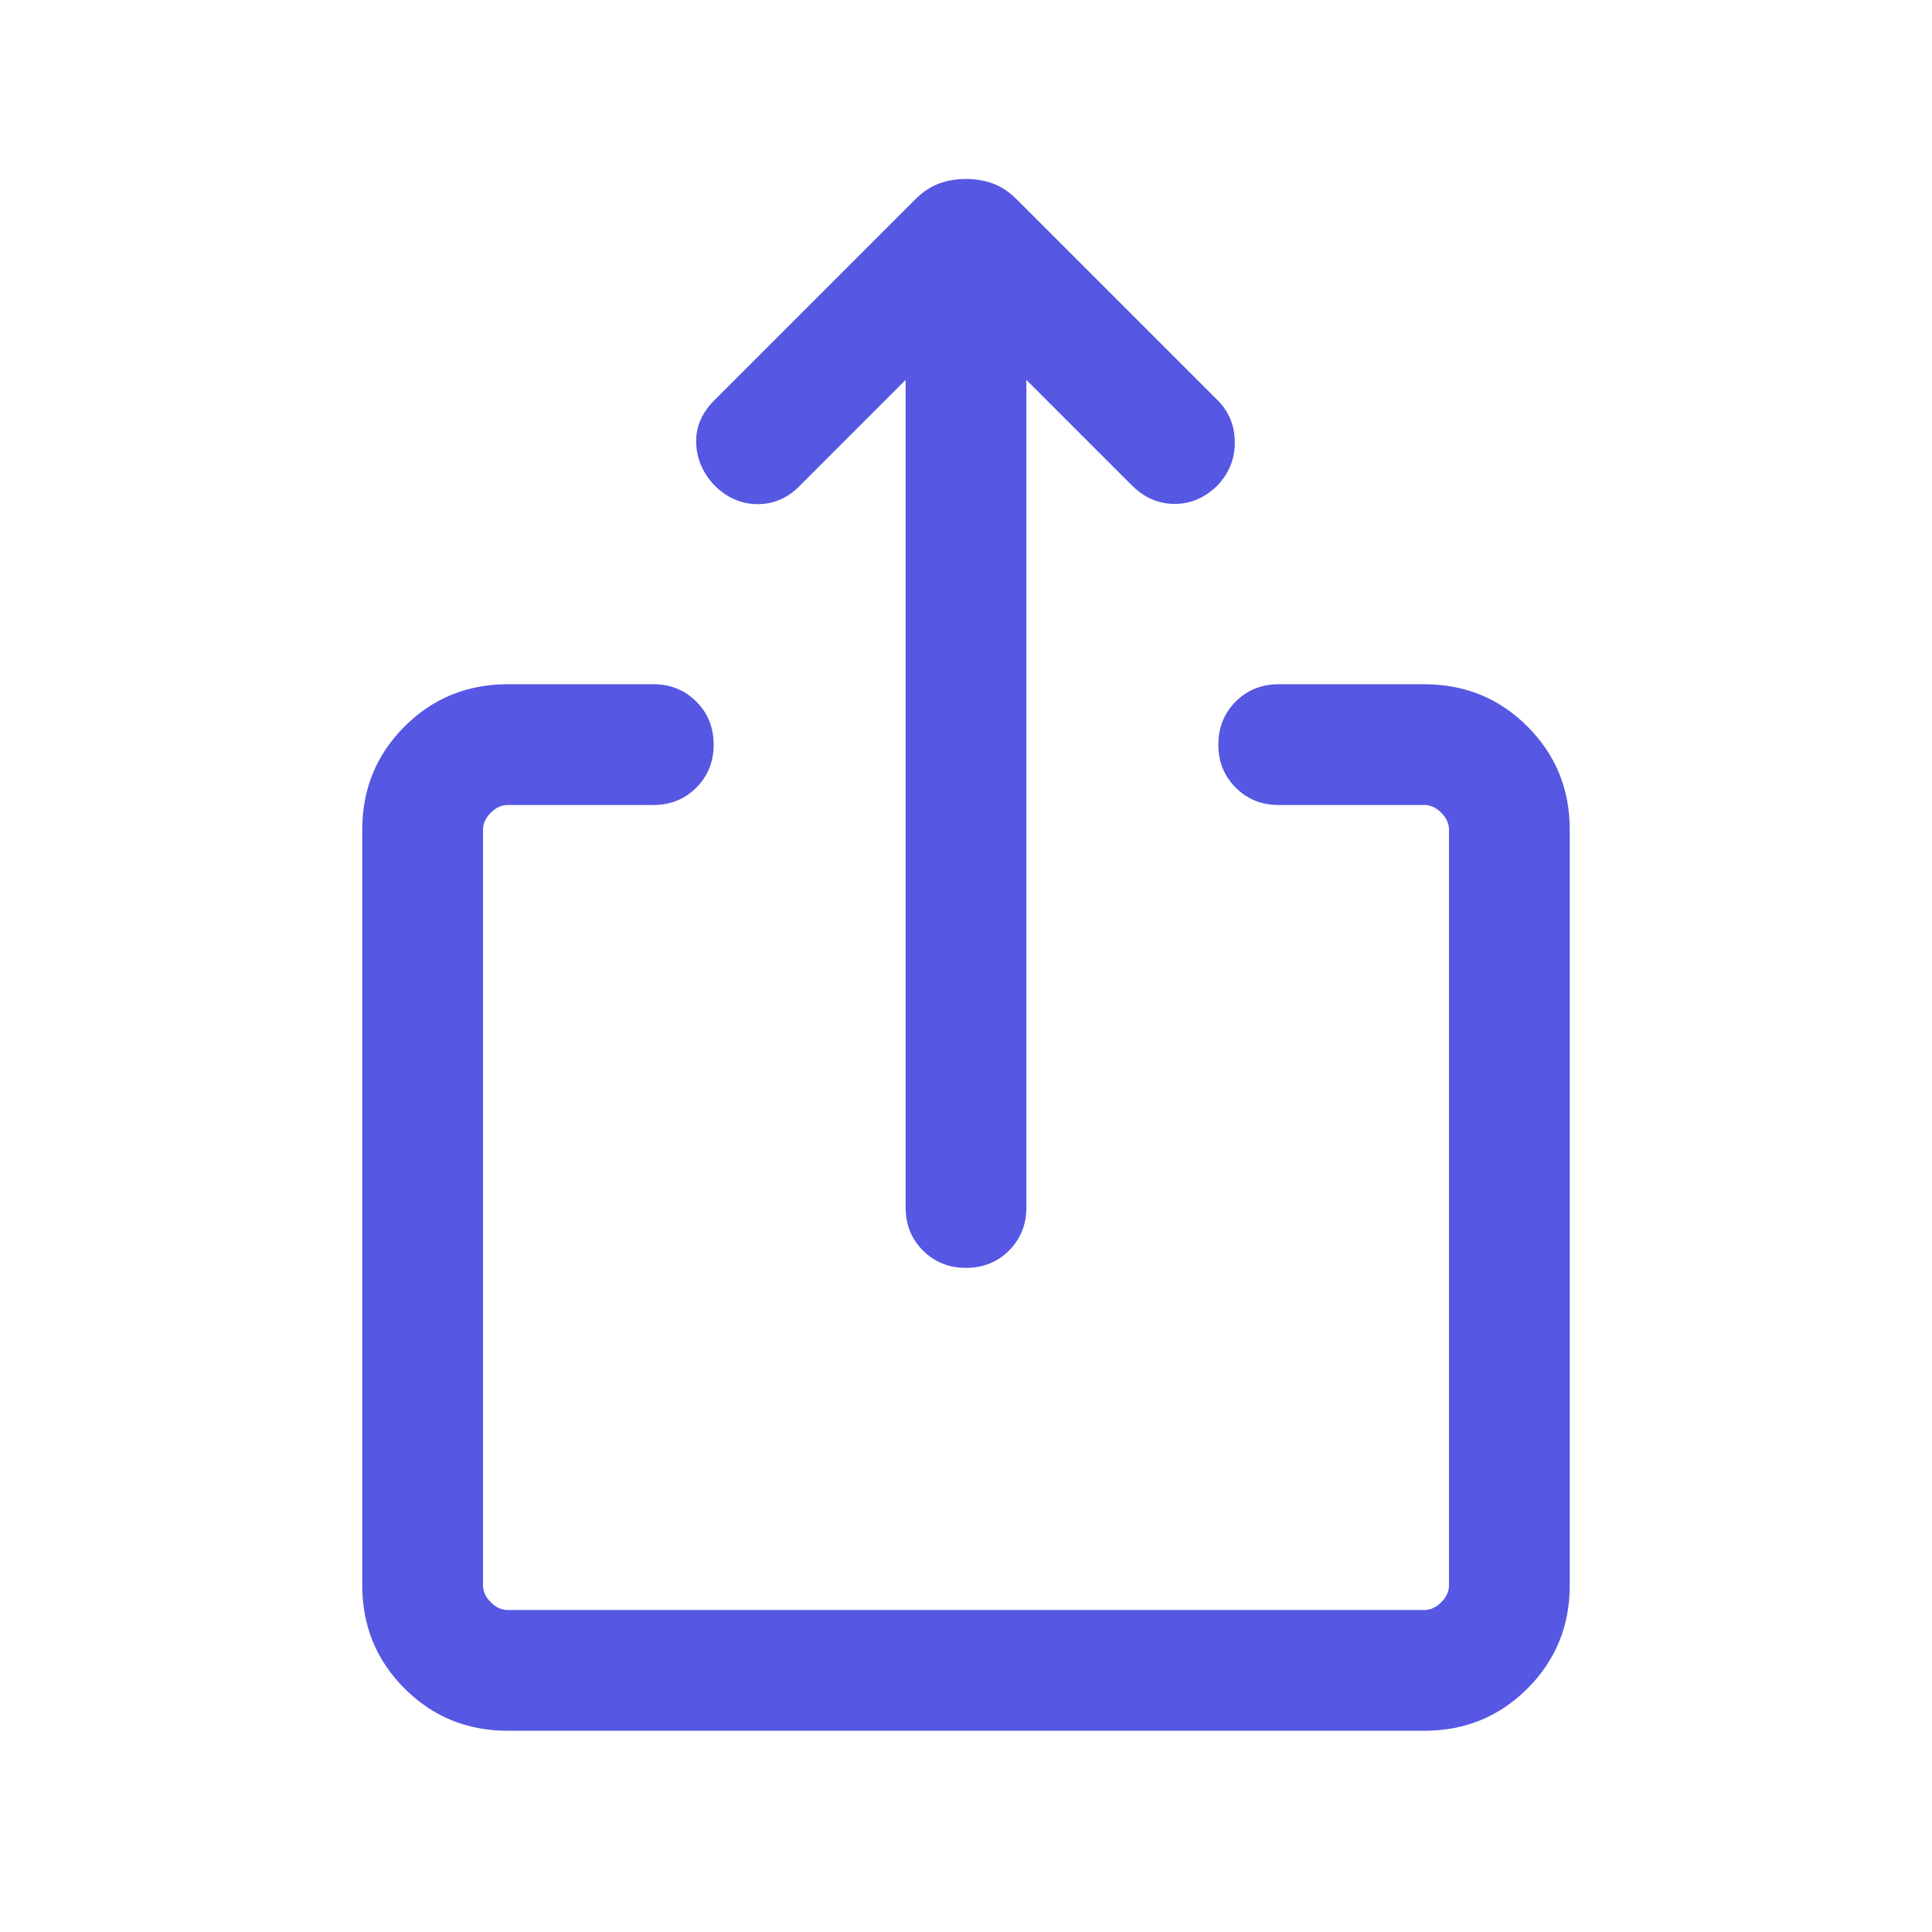 <svg width="44" height="44" viewBox="0 0 44 44" fill="none" xmlns="http://www.w3.org/2000/svg">
<mask id="mask0_2022_6806" style="mask-type:alpha" maskUnits="userSpaceOnUse" x="0" y="0" width="44" height="44">
<rect width="44" height="44" fill="#D9D9D9"/>
</mask>
<g mask="url(#mask0_2022_6806)">
<path d="M11.564 39.417C10.638 39.417 9.854 39.096 9.213 38.454C8.571 37.812 8.25 37.029 8.25 36.102V18.898C8.25 17.971 8.571 17.188 9.213 16.546C9.854 15.904 10.638 15.583 11.564 15.583H14.878C15.268 15.583 15.595 15.715 15.858 15.978C16.121 16.241 16.253 16.568 16.253 16.958C16.253 17.349 16.121 17.675 15.858 17.938C15.595 18.202 15.268 18.333 14.878 18.333H11.564C11.423 18.333 11.294 18.392 11.177 18.51C11.059 18.627 11 18.756 11 18.898V36.102C11 36.244 11.059 36.373 11.177 36.49C11.294 36.608 11.423 36.667 11.564 36.667H32.436C32.577 36.667 32.706 36.608 32.824 36.49C32.941 36.373 33 36.244 33 36.102V18.898C33 18.756 32.941 18.627 32.824 18.51C32.706 18.392 32.577 18.333 32.436 18.333H29.122C28.732 18.333 28.405 18.202 28.142 17.938C27.879 17.675 27.747 17.349 27.747 16.958C27.747 16.568 27.879 16.241 28.142 15.978C28.405 15.715 28.732 15.583 29.122 15.583H32.436C33.362 15.583 34.146 15.904 34.788 16.546C35.429 17.188 35.75 17.971 35.75 18.898V36.102C35.75 37.029 35.429 37.812 34.788 38.454C34.146 39.096 33.362 39.417 32.436 39.417H11.564ZM22 28.875C21.61 28.875 21.283 28.743 21.02 28.48C20.757 28.217 20.625 27.89 20.625 27.5V8.652L18.2 11.078C17.927 11.35 17.608 11.485 17.242 11.481C16.877 11.478 16.552 11.334 16.267 11.05C16.002 10.765 15.864 10.443 15.855 10.083C15.845 9.724 15.983 9.402 16.267 9.118L20.84 4.545C21.012 4.373 21.193 4.252 21.383 4.181C21.573 4.111 21.779 4.076 22 4.076C22.221 4.076 22.427 4.111 22.617 4.181C22.807 4.252 22.988 4.373 23.16 4.545L27.733 9.118C27.986 9.371 28.116 9.685 28.122 10.06C28.128 10.435 27.998 10.765 27.733 11.05C27.448 11.334 27.122 11.476 26.753 11.476C26.384 11.476 26.057 11.334 25.773 11.05L23.375 8.652V27.5C23.375 27.89 23.243 28.217 22.98 28.48C22.717 28.743 22.39 28.875 22 28.875Z" fill="#5657E2"/>
</g>
</svg>
